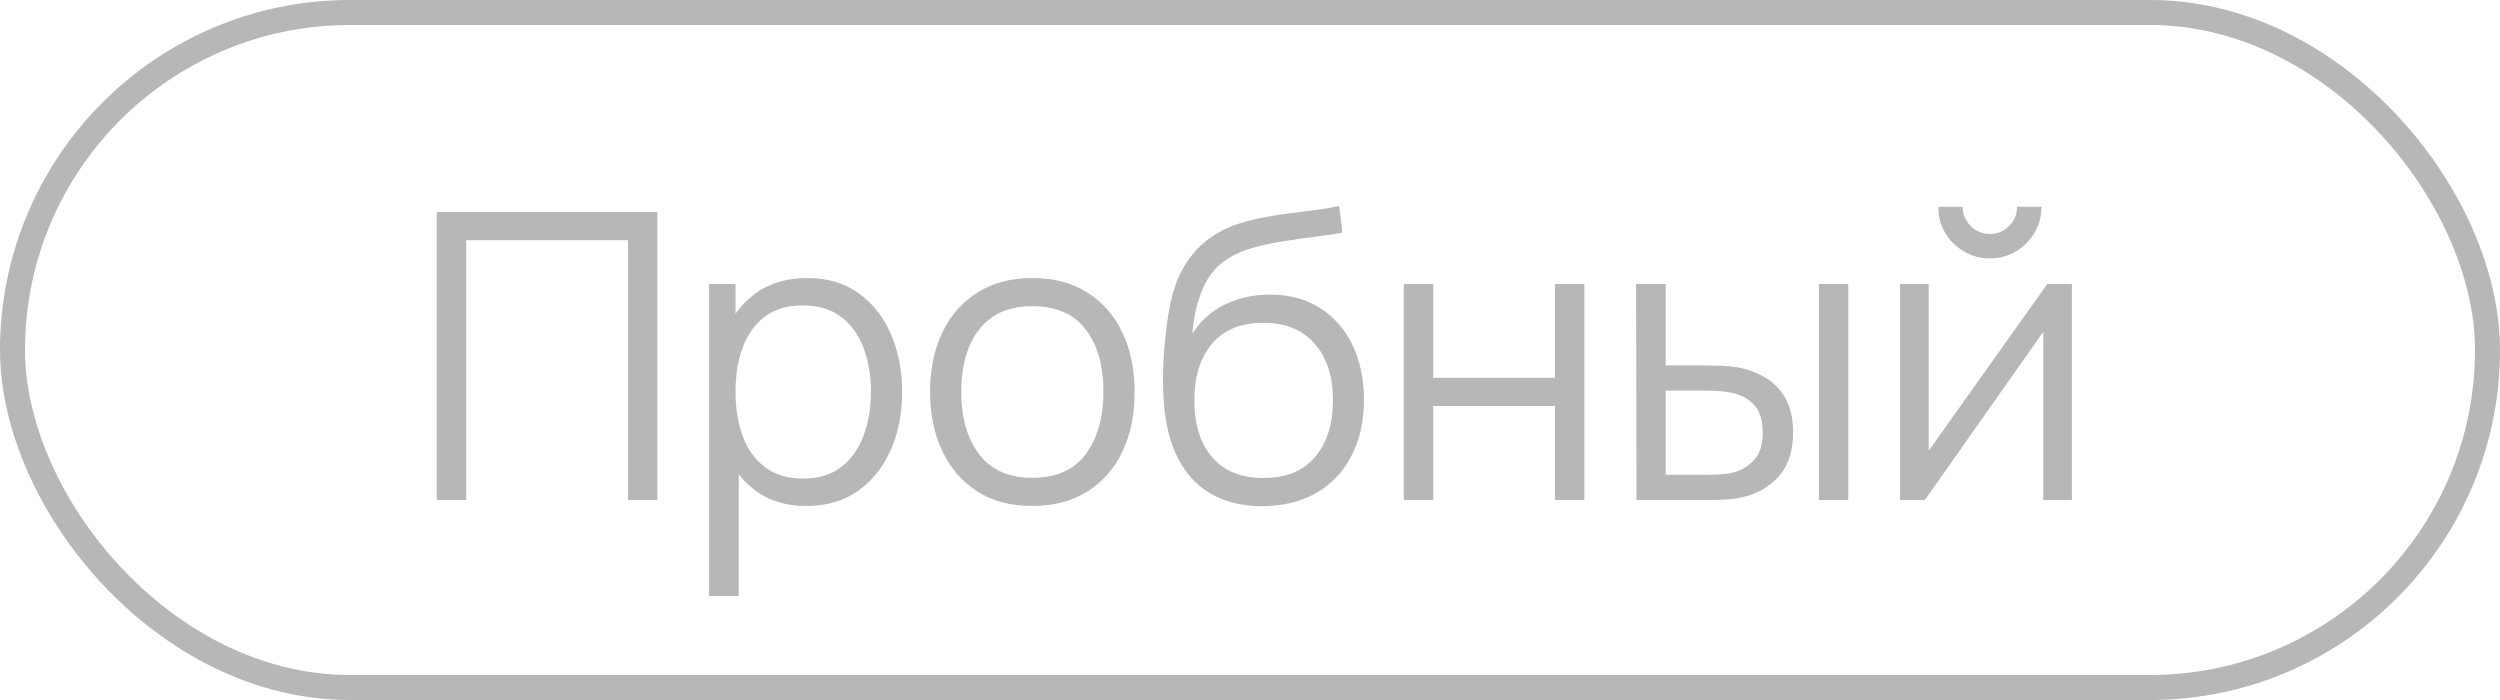 <?xml version="1.0" encoding="UTF-8"?> <svg xmlns="http://www.w3.org/2000/svg" width="100" height="28" viewBox="0 0 100 28" fill="none"><rect x="0.5" y="0.5" width="99" height="27" rx="13.5" stroke="#B7B7B7"></rect><path d="M17.471 20V8.48H26.295V20H25.119V9.608H18.647V20H17.471ZM32.253 20.24C31.459 20.24 30.787 20.04 30.237 19.64C29.688 19.235 29.272 18.688 28.989 18C28.706 17.307 28.565 16.531 28.565 15.672C28.565 14.797 28.706 14.019 28.989 13.336C29.277 12.648 29.698 12.107 30.253 11.712C30.808 11.317 31.491 11.12 32.301 11.12C33.09 11.12 33.768 11.32 34.333 11.72C34.898 12.12 35.331 12.664 35.629 13.352C35.933 14.04 36.085 14.813 36.085 15.672C36.085 16.536 35.933 17.312 35.629 18C35.325 18.688 34.888 19.235 34.317 19.64C33.746 20.04 33.059 20.24 32.253 20.24ZM28.365 23.84V11.36H29.421V17.864H29.549V23.84H28.365ZM32.133 19.144C32.736 19.144 33.237 18.992 33.637 18.688C34.037 18.384 34.336 17.971 34.533 17.448C34.736 16.92 34.837 16.328 34.837 15.672C34.837 15.021 34.739 14.435 34.541 13.912C34.344 13.389 34.042 12.976 33.637 12.672C33.237 12.368 32.728 12.216 32.109 12.216C31.506 12.216 31.005 12.363 30.605 12.656C30.21 12.949 29.915 13.357 29.717 13.88C29.52 14.397 29.421 14.995 29.421 15.672C29.421 16.339 29.52 16.936 29.717 17.464C29.915 17.987 30.213 18.397 30.613 18.696C31.013 18.995 31.52 19.144 32.133 19.144ZM41.29 20.24C40.431 20.24 39.698 20.045 39.09 19.656C38.482 19.267 38.015 18.728 37.69 18.04C37.364 17.352 37.202 16.563 37.202 15.672C37.202 14.765 37.367 13.971 37.698 13.288C38.029 12.605 38.498 12.075 39.106 11.696C39.719 11.312 40.447 11.12 41.29 11.12C42.154 11.12 42.89 11.315 43.498 11.704C44.111 12.088 44.578 12.624 44.898 13.312C45.223 13.995 45.386 14.781 45.386 15.672C45.386 16.579 45.223 17.376 44.898 18.064C44.572 18.747 44.103 19.28 43.49 19.664C42.877 20.048 42.143 20.24 41.29 20.24ZM41.29 19.112C42.25 19.112 42.965 18.795 43.434 18.16C43.903 17.52 44.138 16.691 44.138 15.672C44.138 14.627 43.901 13.795 43.426 13.176C42.956 12.557 42.245 12.248 41.29 12.248C40.645 12.248 40.111 12.395 39.69 12.688C39.274 12.976 38.962 13.379 38.754 13.896C38.551 14.408 38.45 15 38.45 15.672C38.45 16.712 38.69 17.547 39.17 18.176C39.65 18.8 40.356 19.112 41.29 19.112ZM50.455 20.248C49.649 20.243 48.959 20.067 48.383 19.72C47.807 19.373 47.359 18.856 47.039 18.168C46.724 17.48 46.553 16.621 46.527 15.592C46.511 15.139 46.521 14.645 46.559 14.112C46.596 13.573 46.655 13.061 46.735 12.576C46.815 12.091 46.911 11.696 47.023 11.392C47.161 10.997 47.359 10.629 47.615 10.288C47.876 9.941 48.177 9.659 48.519 9.44C48.849 9.216 49.223 9.043 49.639 8.92C50.06 8.792 50.497 8.693 50.951 8.624C51.409 8.555 51.863 8.493 52.311 8.44C52.764 8.387 53.183 8.32 53.567 8.24L53.695 9.304C53.401 9.363 53.055 9.416 52.655 9.464C52.255 9.512 51.836 9.571 51.399 9.64C50.961 9.704 50.543 9.792 50.143 9.904C49.743 10.016 49.401 10.163 49.119 10.344C48.687 10.605 48.353 11 48.119 11.528C47.889 12.056 47.748 12.661 47.695 13.344C48.025 12.827 48.463 12.437 49.007 12.176C49.556 11.915 50.151 11.784 50.791 11.784C51.569 11.784 52.239 11.963 52.799 12.32C53.364 12.677 53.799 13.173 54.103 13.808C54.407 14.443 54.559 15.171 54.559 15.992C54.559 16.851 54.391 17.6 54.055 18.24C53.724 18.88 53.252 19.376 52.639 19.728C52.025 20.075 51.297 20.248 50.455 20.248ZM50.543 19.12C51.449 19.12 52.137 18.837 52.607 18.272C53.081 17.707 53.319 16.955 53.319 16.016C53.319 15.056 53.073 14.299 52.583 13.744C52.097 13.189 51.412 12.912 50.527 12.912C49.641 12.912 48.961 13.189 48.487 13.744C48.012 14.299 47.775 15.056 47.775 16.016C47.775 16.976 48.012 17.733 48.487 18.288C48.961 18.843 49.647 19.12 50.543 19.12ZM56.151 20V11.36H57.327V15.112H62.199V11.36H63.375V20H62.199V16.24H57.327V20H56.151ZM65.46 20L65.444 11.36H66.628V14.616H68.132C68.382 14.616 68.628 14.621 68.868 14.632C69.108 14.643 69.324 14.664 69.516 14.696C69.942 14.781 70.321 14.925 70.652 15.128C70.983 15.331 71.244 15.611 71.436 15.968C71.628 16.32 71.724 16.765 71.724 17.304C71.724 18.045 71.532 18.629 71.148 19.056C70.764 19.483 70.281 19.76 69.7 19.888C69.481 19.936 69.244 19.968 68.988 19.984C68.732 19.995 68.481 20 68.236 20H65.46ZM66.628 18.992H68.188C68.364 18.992 68.564 18.987 68.788 18.976C69.012 18.965 69.209 18.936 69.38 18.888C69.668 18.808 69.927 18.648 70.156 18.408C70.391 18.163 70.508 17.795 70.508 17.304C70.508 16.819 70.396 16.453 70.172 16.208C69.948 15.957 69.649 15.792 69.276 15.712C69.105 15.675 68.924 15.651 68.732 15.64C68.545 15.629 68.364 15.624 68.188 15.624H66.628V18.992ZM72.756 20V11.36H73.932V20H72.756ZM79.595 10.336C79.216 10.336 78.869 10.243 78.555 10.056C78.24 9.869 77.989 9.621 77.803 9.312C77.621 8.997 77.531 8.651 77.531 8.272H78.507C78.507 8.571 78.613 8.827 78.827 9.04C79.04 9.253 79.296 9.36 79.595 9.36C79.899 9.36 80.155 9.253 80.363 9.04C80.576 8.827 80.683 8.571 80.683 8.272H81.659C81.659 8.651 81.565 8.997 81.379 9.312C81.197 9.621 80.949 9.869 80.635 10.056C80.32 10.243 79.973 10.336 79.595 10.336ZM82.875 11.36V20H81.731V13.272L76.995 20H76.003V11.36H77.147V18.032L81.891 11.36H82.875Z" fill="#B7B7B7"></path></svg> 